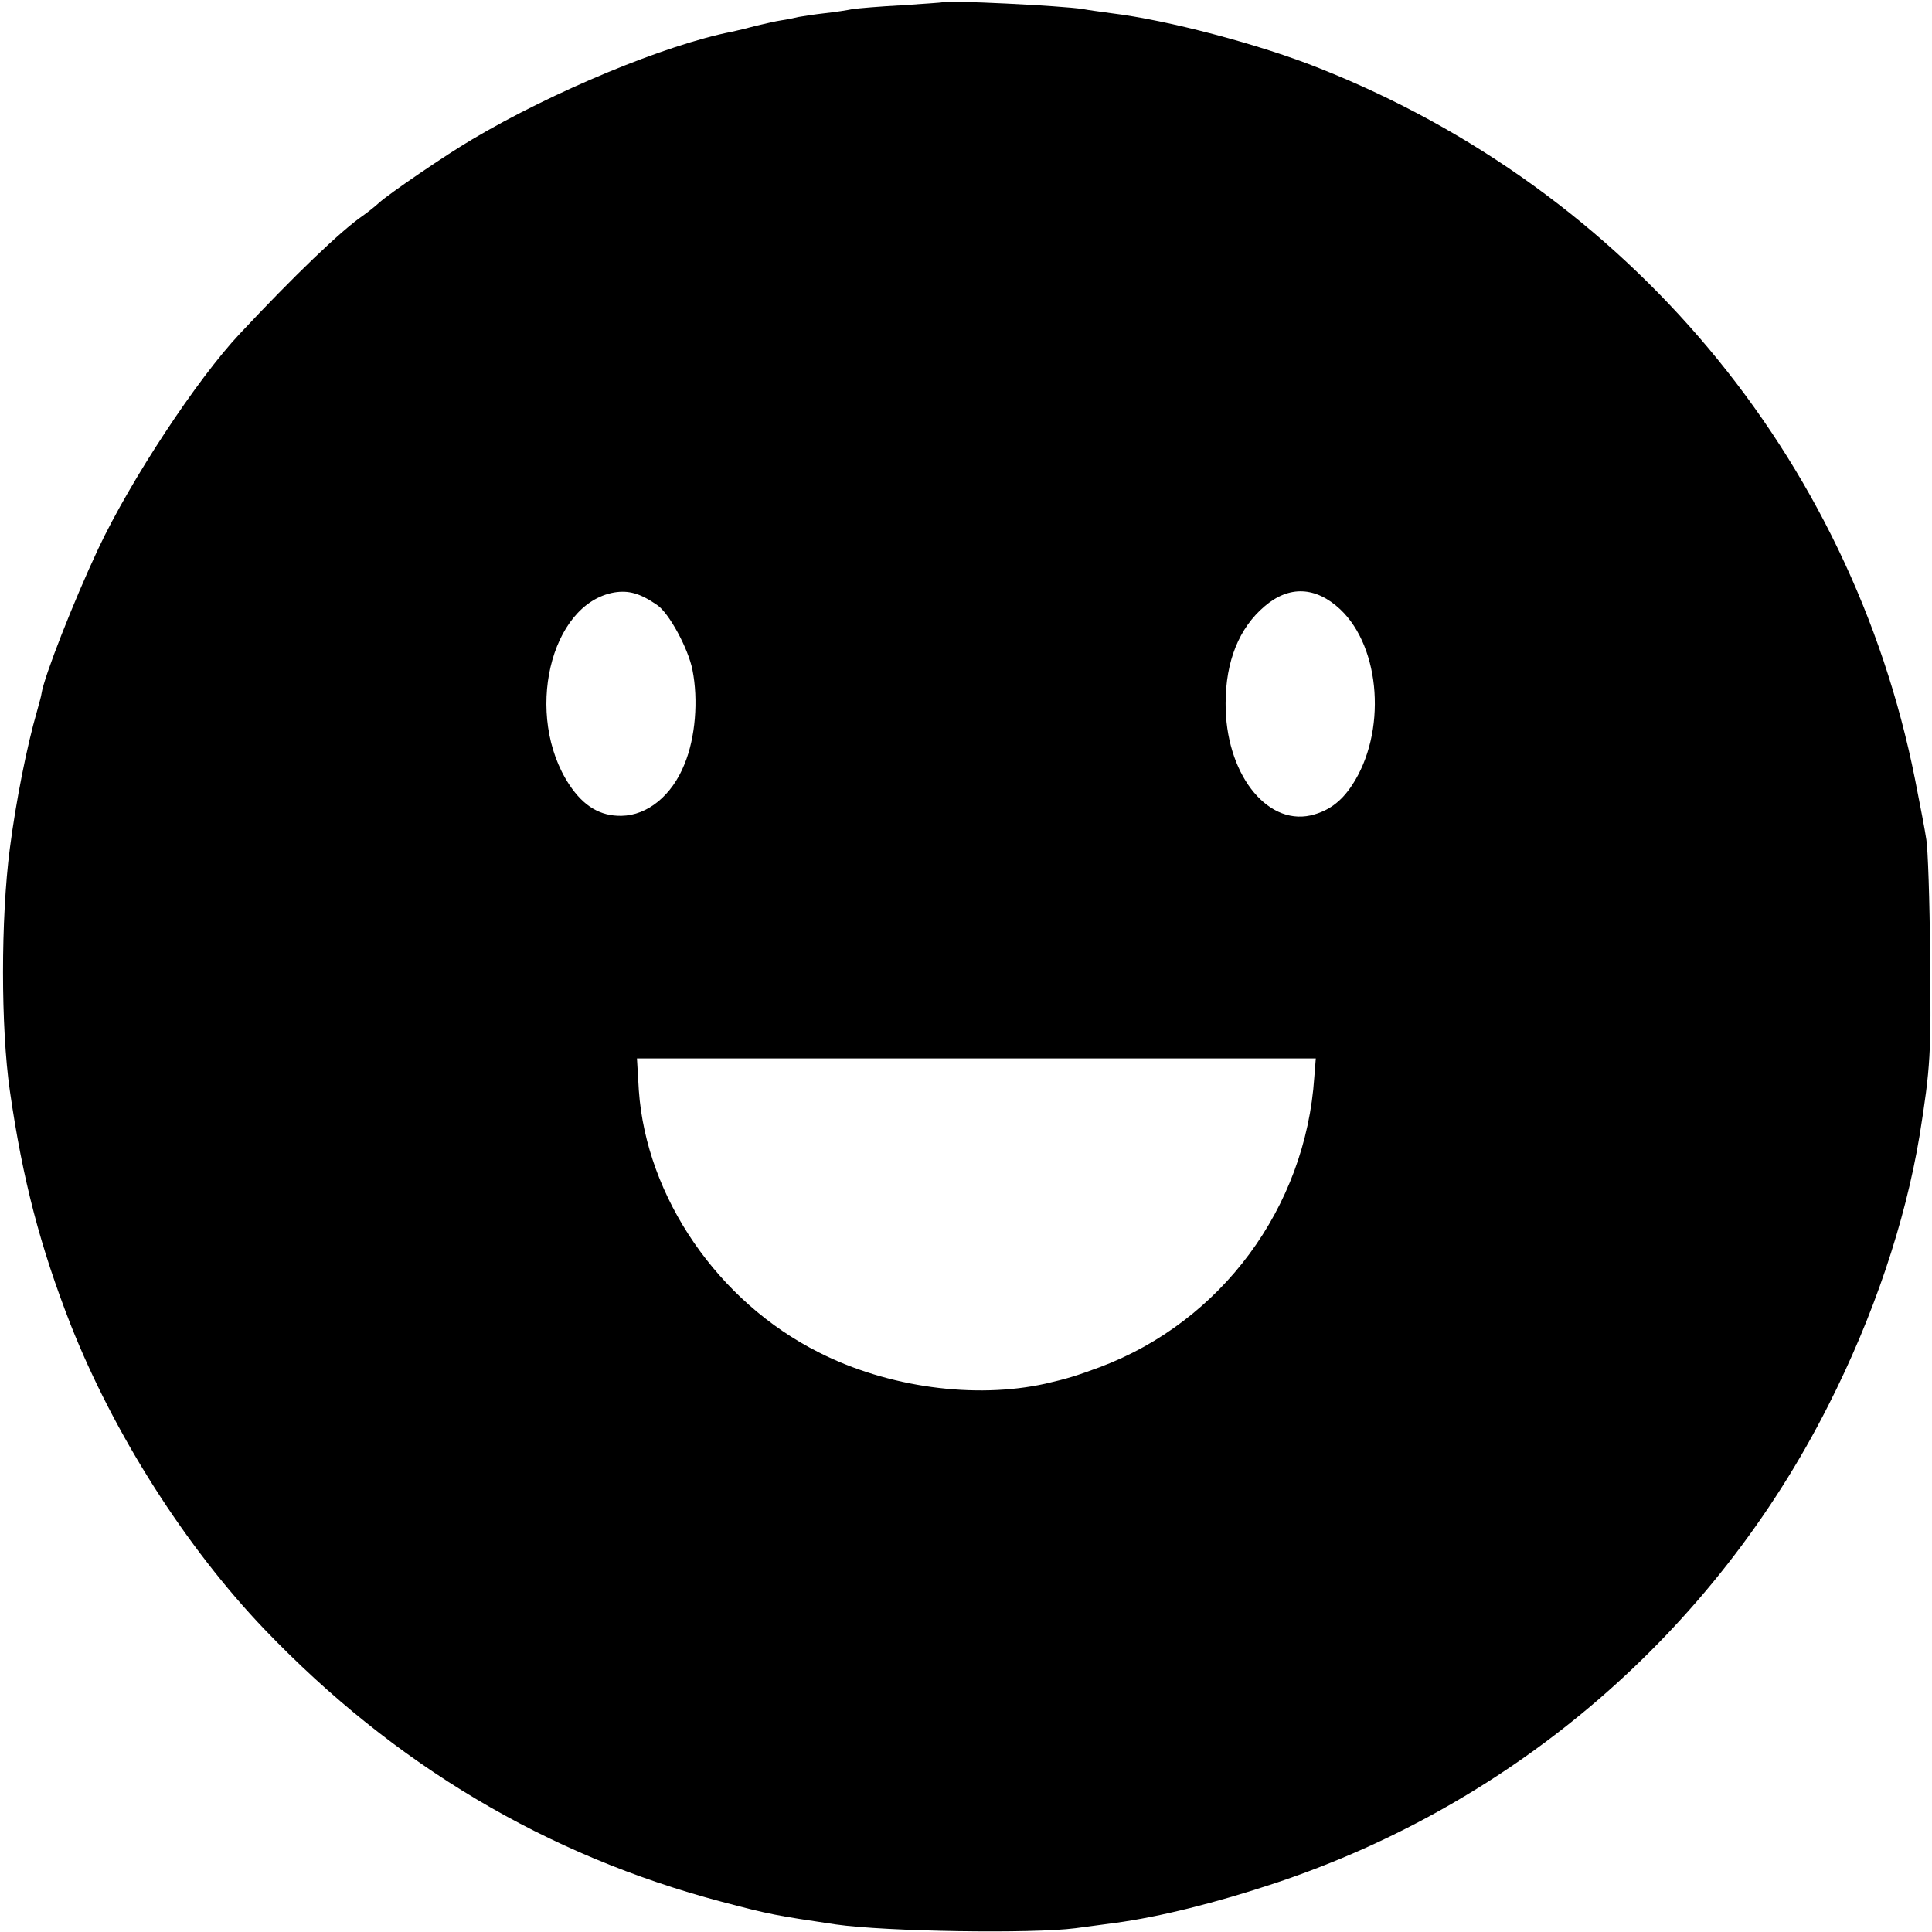 <svg version="1" xmlns="http://www.w3.org/2000/svg" width="682.667" height="682.667" viewBox="0 0 512 512"><path d="M249.7.6c-.1.1-4.9.4-10.7.8-5.8.3-11.6.8-13 1-1.4.3-4.7.8-7.4 1.1-2.7.3-5.9.8-7 1-1.2.3-3.2.7-4.6.9-1.4.2-4.3.9-6.5 1.4-2.2.6-5.1 1.3-6.5 1.6-17.5 3.4-47.4 15.8-68.8 28.5-7 4.1-22.2 14.5-24.7 16.8-1.1 1-3.1 2.6-4.4 3.5-5.8 4-18.1 15.8-32.6 31.3-11.2 11.9-28.9 38.7-37.5 57-6.6 14.1-14.3 33.8-15 38.3 0 .4-.6 2.5-1.2 4.7-2.7 9.3-5.6 24-7.2 36.4-2.4 18.6-2.4 47.3 0 64.1 3.4 23.7 8.1 41.5 16.1 62 11.4 28.9 30.5 59 51.5 80.9 34.3 35.8 74.6 59.8 121.1 72.1 12.9 3.4 14.1 3.6 30.2 6 13.3 1.9 52 2.5 63.5 1 3.6-.5 8.3-1.1 10.5-1.4 11.8-1.6 26.7-5.3 42.6-10.6 63.5-21.2 116.1-66.6 146.4-126.5 12-23.6 20.4-48.6 24.2-71.5 2.9-18.1 3.1-21.9 2.8-47.5-.1-14.9-.6-28.8-1-31-.3-2.2-1.7-9.4-3-16-17-85.4-76.1-156-157.8-188.4-15.7-6.3-40.3-12.8-55.2-14.6-2.7-.4-6.1-.8-7.5-1.1-5.6-.9-36.5-2.4-37.3-1.8zm-75.6 159.7c3.2 2.1 8.3 11.6 9.4 17.2 1.6 8 .8 18-2.1 25-3.3 8.3-9.8 13.6-16.7 13.7-5.6.1-10-2.5-13.8-8.2-12.1-18.3-5.2-48 11.9-51 3.8-.6 6.8.2 11.3 3.3zm181.1 1.2c10.8 10.2 12.3 32.7 3.1 46.6-2.9 4.4-6.3 6.9-11 8-11.9 2.6-22.6-11.5-22.5-29.7 0-11.2 3.6-20 10.3-25.7 6.5-5.6 13.6-5.3 20.1.8zm-6.9 124c-2.3 34.5-24.6 64.7-56.8 76.8-6.2 2.3-8.8 3.1-14.5 4.4-18.6 4.1-41.7 1-60-8.3-26.7-13.4-45.7-41.1-47.7-69.4l-.5-8.5h179.9l-.4 5z"/></svg>